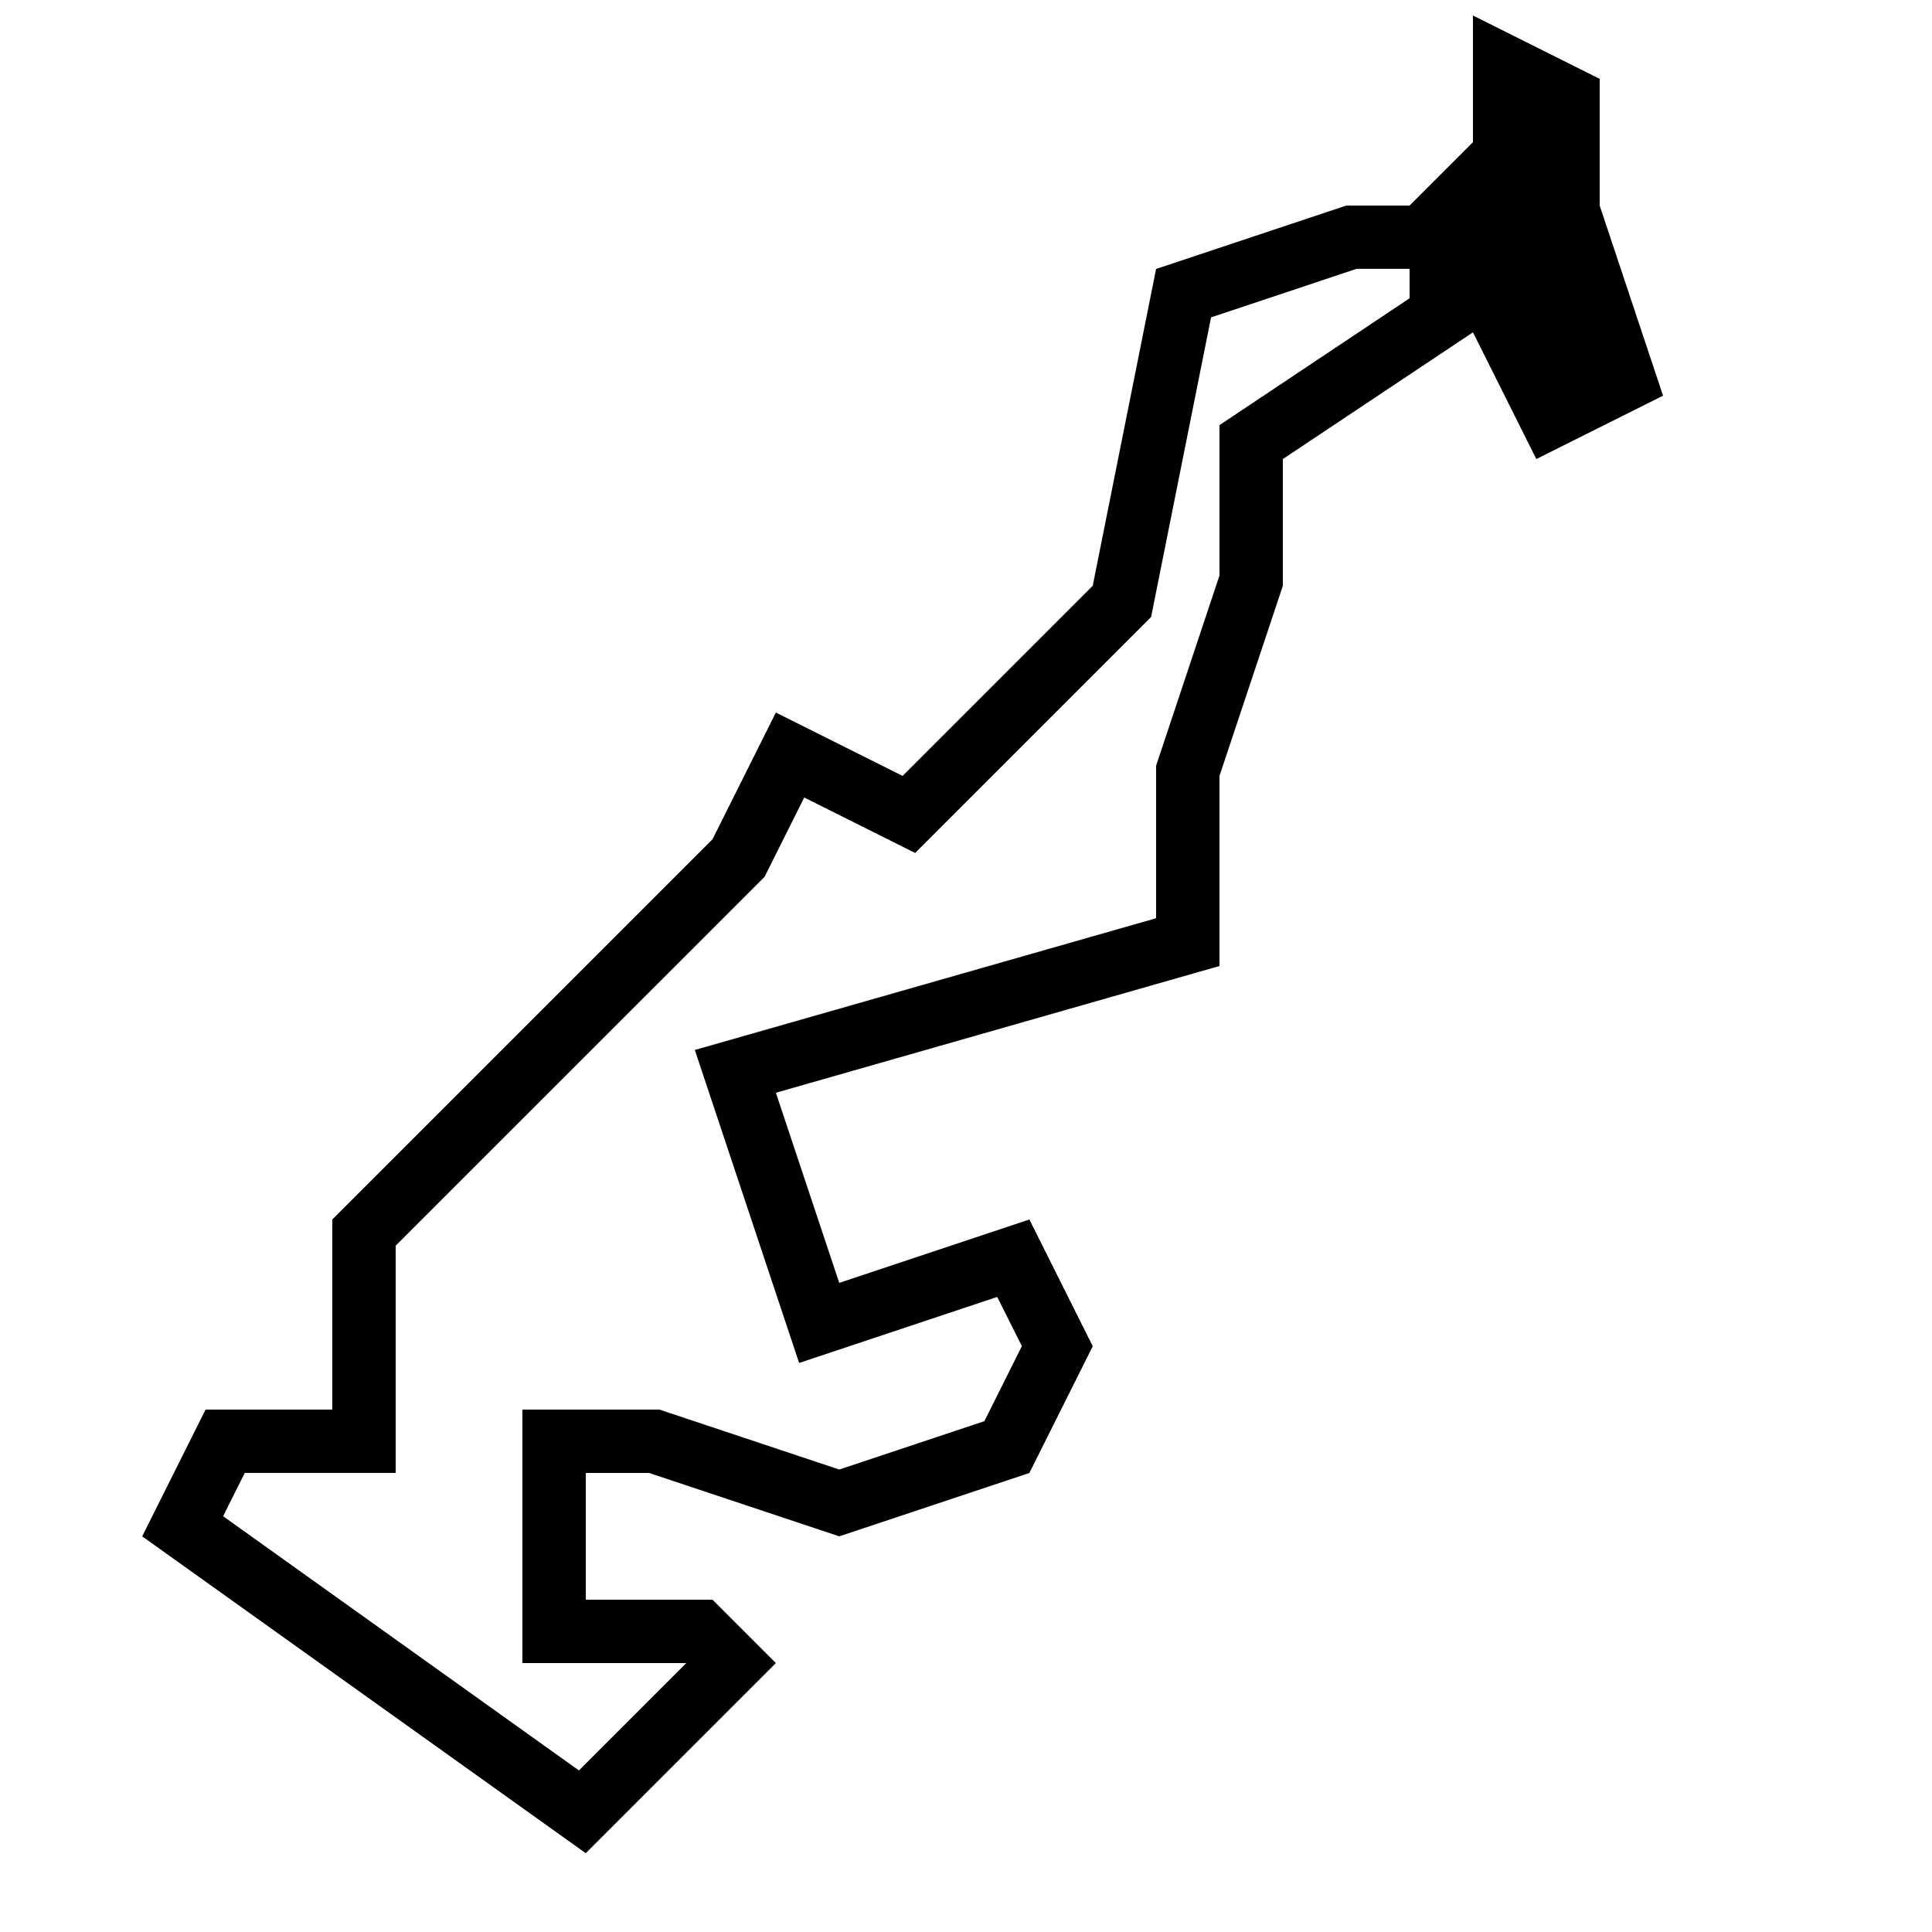 <?xml version="1.0" encoding="UTF-8"?>
<!-- Uploaded to: ICON Repo, www.svgrepo.com, Generator: ICON Repo Mixer Tools -->
<svg width="800px" height="800px" version="1.1" viewBox="144 144 512 512" xmlns="http://www.w3.org/2000/svg">
 <defs>
  <clipPath id="a">
   <path d="m181 148.09h404v487.91h-404z"/>
  </clipPath>
 </defs>
 <g clip-path="url(#a)">
  <path d="m567.93 198.48v-33.586l-33.586-16.793v33.586l-16.793 16.793h-16.793l-50.383 16.793-16.793 83.969-50.383 50.383-33.586-16.793-16.793 33.586-100.76 100.76v50.383h-33.586l-16.793 33.586 117.55 83.969 50.383-50.383-16.793-16.793h-33.586v-33.586h16.793l50.383 16.793 50.383-16.793 16.793-33.586-16.793-33.586-50.383 16.793-16.793-50.383 117.55-33.586v-50.383l16.793-50.383v-33.586l50.383-33.586 16.793 33.586 33.586-16.793zm-100.76 58.188v39.852l-16.793 50.383v40.438l-122.24 34.914 27.641 82.945 52.496-17.5 6.531 13.047-9.926 19.867-38.469 12.832-47.66-15.887h-36.309v67.176h43.43l-28.449 28.449-94.297-67.375 5.742-11.469 39.988-0.004v-60.223l97.773-97.754 10.496-21.008 29.391 14.695 62.539-62.539 15.887-79.398 38.543-12.863 14.07-0.008v7.809z"/>
 </g>
</svg>